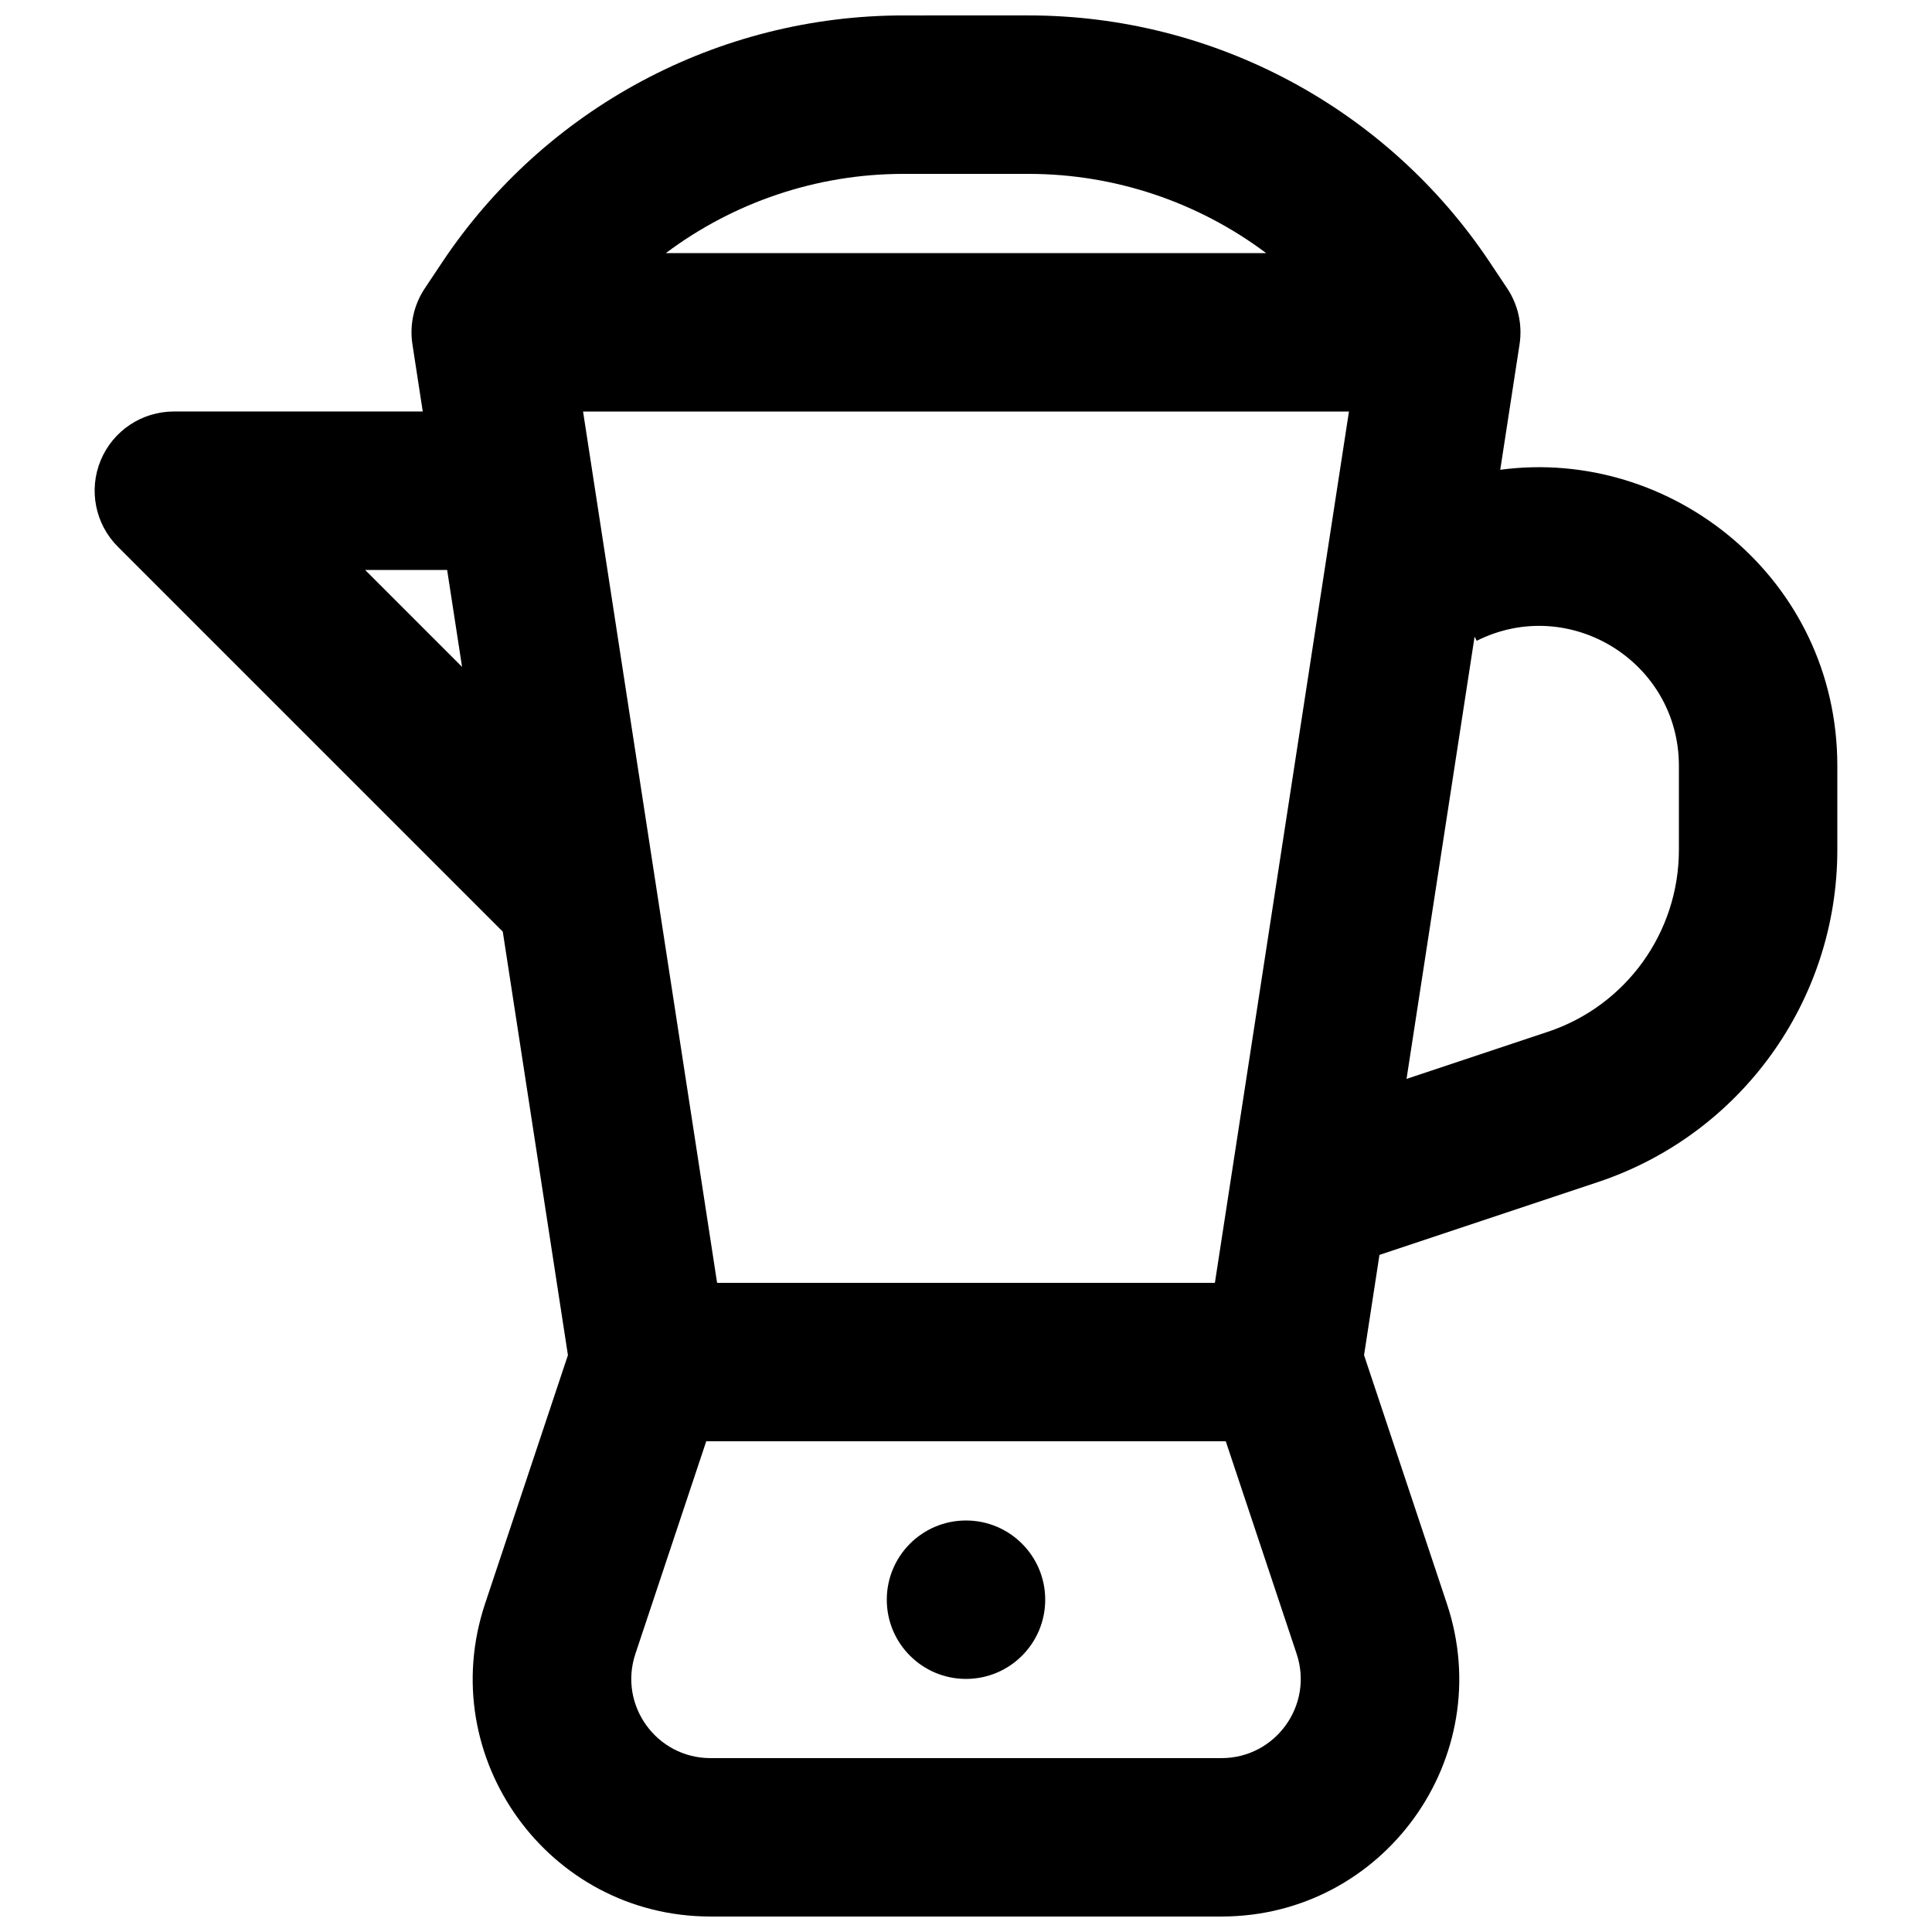 <?xml version="1.0" encoding="UTF-8"?>
<!-- Uploaded to: SVG Find, www.svgrepo.com, Generator: SVG Find Mixer Tools -->
<svg width="800px" height="800px" version="1.1" viewBox="144 144 512 512" xmlns="http://www.w3.org/2000/svg">
 <defs>
  <clipPath id="a">
   <path d="m169 148.09h462v503.81h-462z"/>
  </clipPath>
 </defs>
 <path d="m400 588.93c11.594 0 20.992-9.398 20.992-20.992s-9.398-20.992-20.992-20.992-20.992 9.398-20.992 20.992 9.398 20.992 20.992 20.992z"/>
 <g clip-path="url(#a)">
  <path d="m383.44 148.09c-49.129 0-95.012 24.555-122.27 65.434l-4.59 6.891c-2.91 4.363-4.082 9.656-3.281 14.836l2.738 17.801h-65.961c-8.488 0-16.145 5.113-19.395 12.957s-1.453 16.875 4.551 22.879l102.01 102.01 17.266 112.23-21.961 65.879c-13.59 40.781 16.762 82.891 59.746 82.891h135.41c42.984 0 73.336-42.109 59.742-82.891l-21.957-65.879 4.086-26.566 57.887-19.297c37.891-12.629 63.449-48.09 63.449-88.031v-22.305c0-49.562-44.012-84.508-89.328-78.43l5.117-33.25c0.797-5.18-0.375-10.473-3.281-14.836l-4.594-6.891c-27.254-40.879-73.133-65.434-122.27-65.434zm-142.68 146.95h21.738l3.953 25.691zm93.281 188.93-35.523-230.91h202.97l-35.527 230.91zm82.52-293.89c23.027 0 45.055 7.551 62.98 20.992h-159.08c17.926-13.441 39.949-20.992 62.977-20.992zm-85.398 335.87h137.68l18.781 56.34c4.531 13.594-5.59 27.629-19.914 27.629h-135.41c-14.328 0-24.445-14.035-19.914-27.629zm223.02-108.51-37.434 12.477 18.035-117.21 0.555 1.109c24.621-12.309 53.586 5.594 53.586 33.121v22.305c0 21.871-13.992 41.289-34.742 48.203z" fill-rule="evenodd"/>
 </g>
</svg>